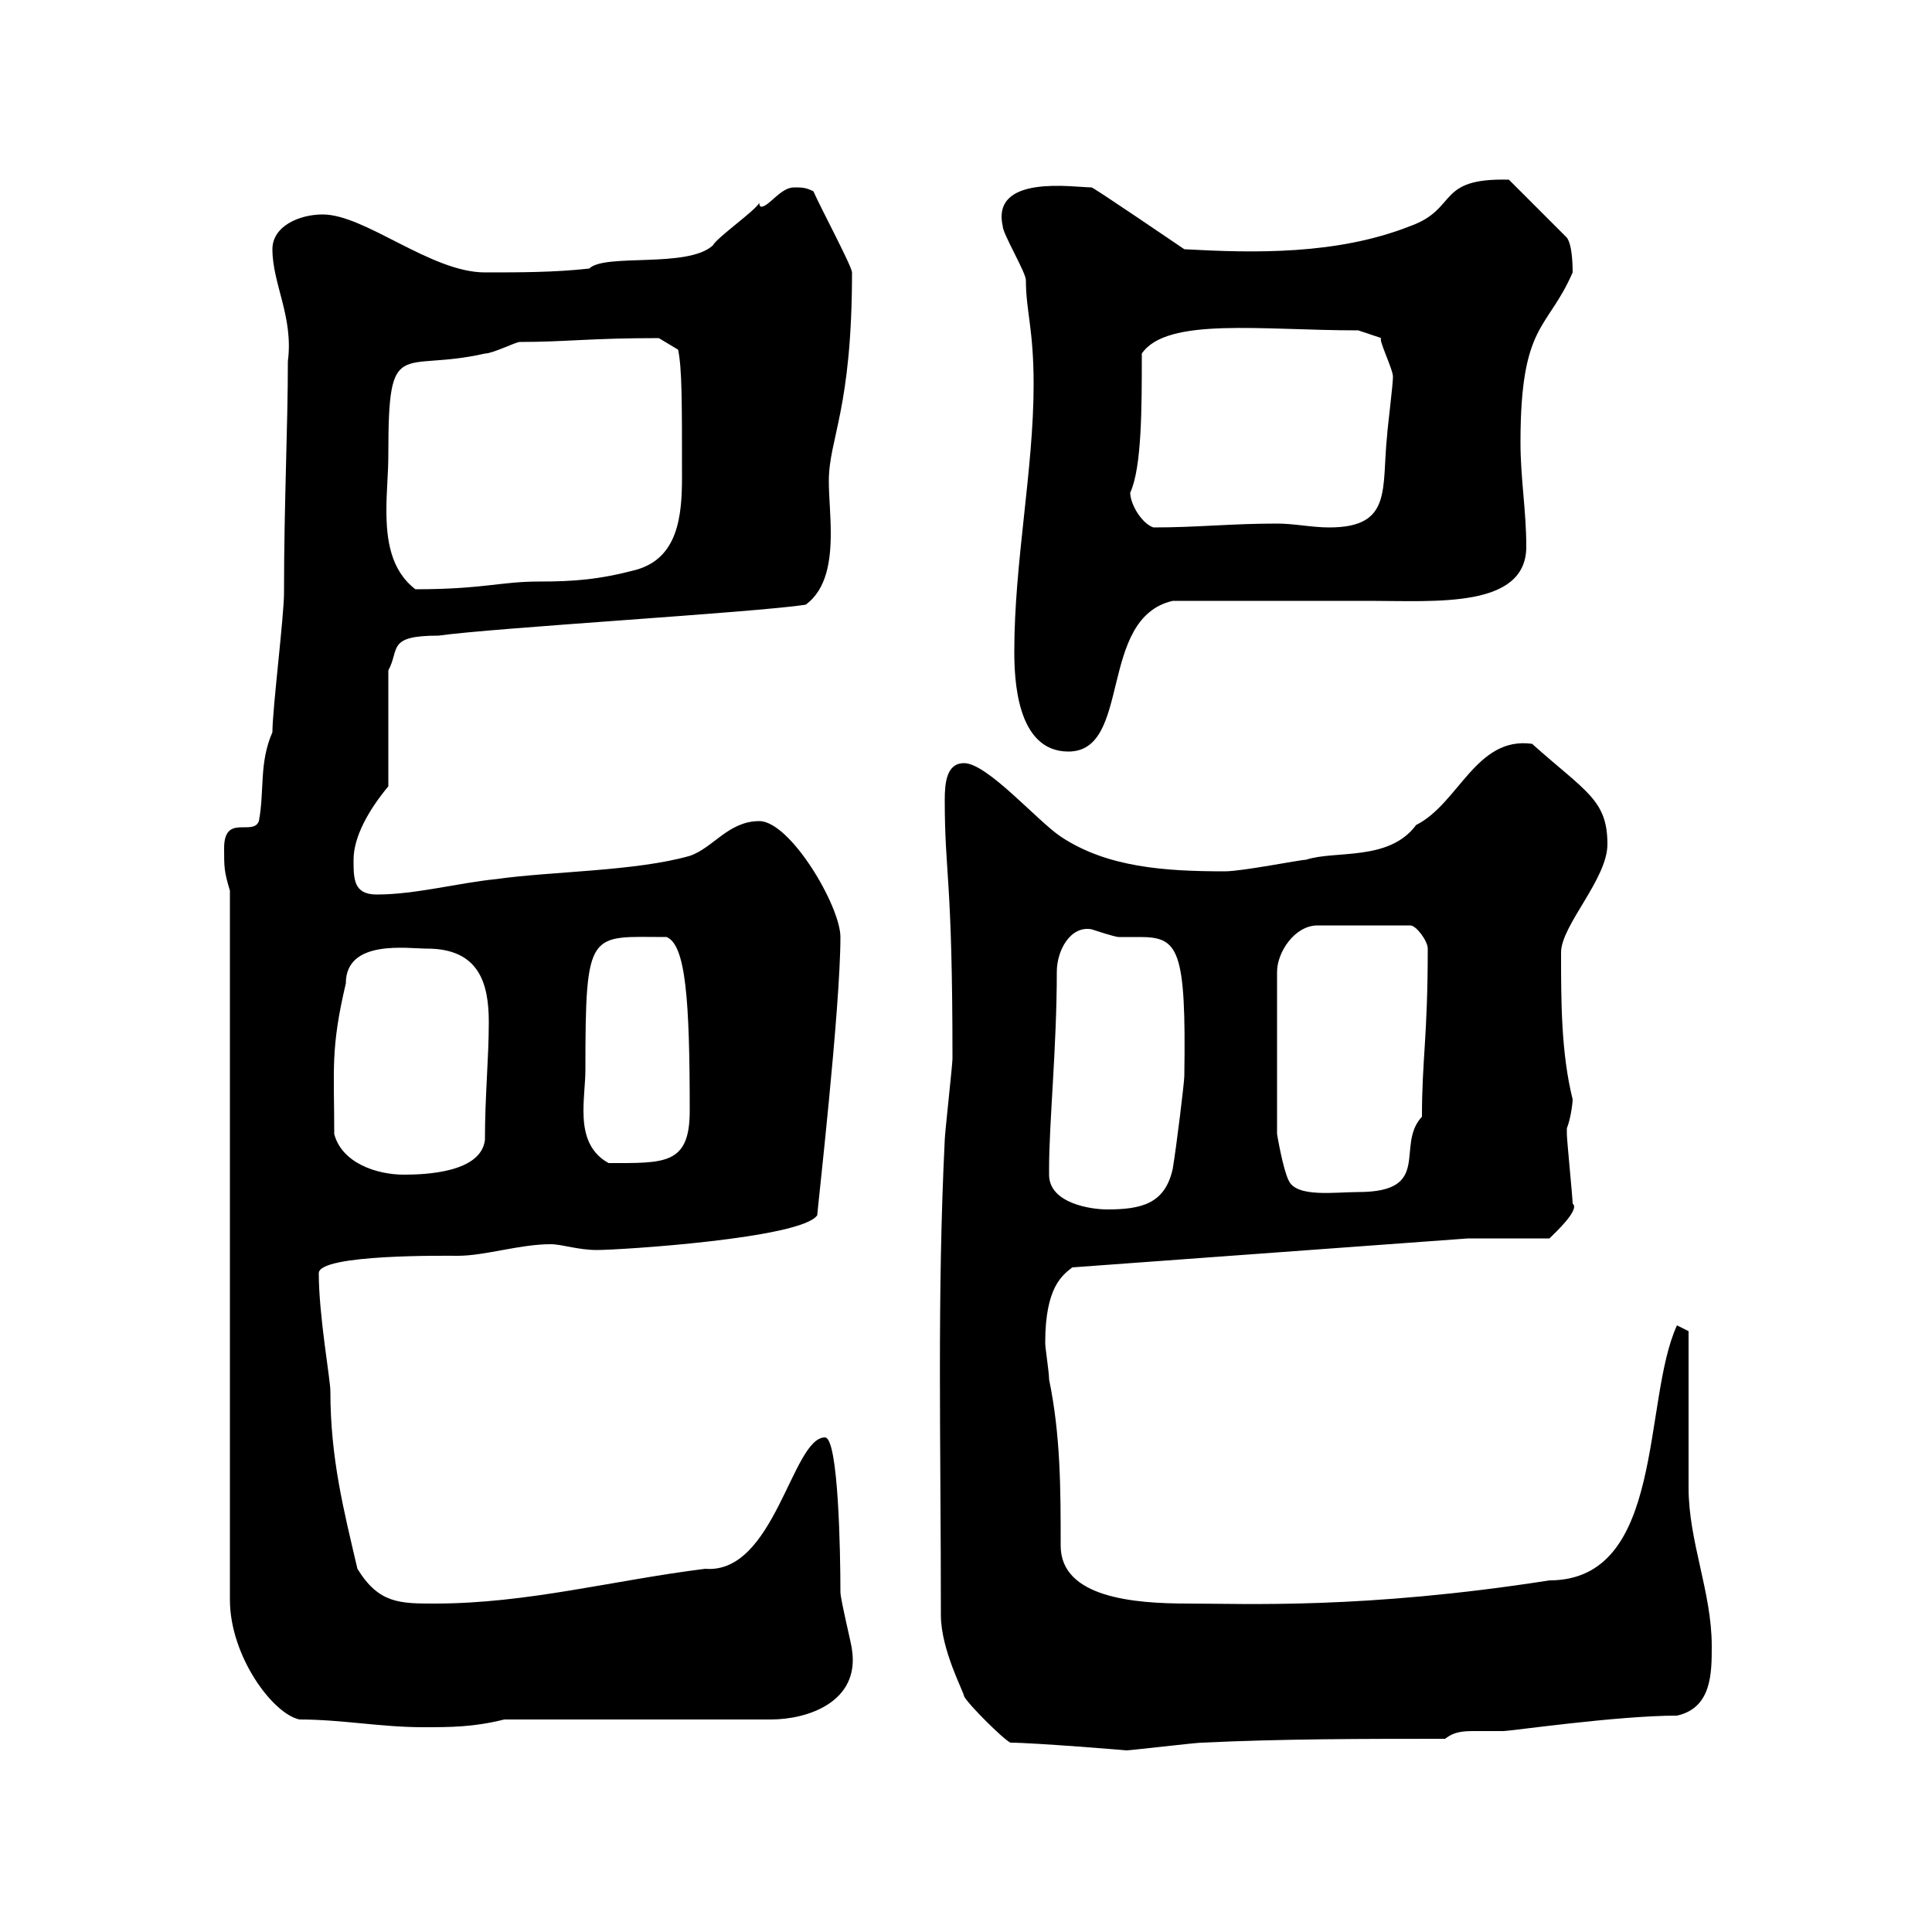 <svg xmlns="http://www.w3.org/2000/svg" xmlns:xlink="http://www.w3.org/1999/xlink" width="300" height="300"><path d="M156.90 270.60C160.50 270.60 175.20 271.80 174.90 271.80C175.50 271.80 185.70 270.60 186.60 270.60C199.20 270 211.80 270 224.40 270C225.90 268.80 227.40 268.80 229.20 268.80C230.70 268.80 231.90 268.80 233.40 268.80C234.60 268.80 251.10 266.40 260.40 266.40C265.80 265.20 265.80 259.80 265.80 255.60C265.80 247.20 262.20 239.40 262.20 231C262.20 227.40 262.20 210.30 262.20 206.70C262.20 206.70 260.40 205.80 260.40 205.80C255 217.50 258.60 245.40 240.60 245.40C211.80 249.90 193.50 249 184.50 249C176.10 249 164.70 248.10 164.70 240C164.70 231.30 164.70 222.90 162.90 214.20C162.90 213 162.30 209.40 162.30 208.50C162.30 199.80 165 198 166.50 196.80L228 192.30L240.60 192.30C241.50 191.40 245.40 187.80 244.20 186.90C244.20 186 243.30 177 243.30 176.10C243.30 176.10 243.30 176.10 243.30 175.20C243.90 173.70 244.20 171.30 244.20 170.70C242.40 163.50 242.40 155.40 242.40 147.90C242.40 143.70 249.60 136.50 249.60 131.10C249.60 124.20 246.30 123 237.90 115.50C229.20 114.30 226.50 124.80 219.90 128.10C215.70 133.80 207.30 132 202.80 133.50C201.90 133.50 192.90 135.30 190.20 135.30C180.90 135.30 171.90 134.70 164.70 129.90C161.10 127.50 153.30 118.50 149.70 118.50C147 118.50 146.70 121.50 146.70 124.20C146.70 135.90 147.90 135.90 147.90 164.40C147.90 165.30 146.70 176.10 146.70 177C145.50 201.60 146.10 223.50 146.10 250.80C146.10 256.20 149.70 262.80 149.70 263.40C150.30 264.60 155.70 270 156.90 270.60ZM46.50 267C53.10 267 59.10 268.20 65.70 268.20C69.90 268.20 73.50 268.20 78.30 267L119.70 267C125.40 267 133.50 264.30 132.30 256.20C132.30 255.60 130.50 248.40 130.50 247.20C130.50 241.20 130.20 223.20 128.10 223.20C123 223.20 120.30 244.50 109.50 243.60C95.10 245.40 81.90 249 67.50 249C62.10 249 58.80 249 55.50 243.60C53.40 234.60 51.30 226.50 51.30 216C51.30 214.20 49.50 204.30 49.50 197.70C49.50 194.70 69.60 195 71.10 195C75.30 195 80.70 193.20 85.50 193.20C87.30 193.20 89.70 194.10 92.70 194.10C96.30 194.10 124.50 192.30 126.90 188.70C126.90 188.10 130.50 156.60 130.50 145.50C130.50 140.70 122.70 127.50 117.90 127.50C113.10 127.50 110.70 131.70 107.10 132.90C98.70 135.30 85.50 135.30 77.10 136.50C71.10 137.10 64.50 138.90 58.50 138.90C54.90 138.90 54.90 136.50 54.90 133.50C54.90 129.90 57.30 125.70 60.30 122.10L60.30 104.10C62.10 100.80 60 98.70 68.10 98.70C76.50 97.50 117.30 95.10 125.10 93.90C128.40 91.50 129 87 129 82.80C129 79.80 128.70 77.10 128.70 74.70C128.70 68.10 132.30 63.60 132.30 42.30C132.30 41.40 127.50 32.40 126.30 29.70C125.10 29.10 124.50 29.10 123.30 29.10C121.20 29.10 119.40 32.10 118.20 32.10C118.20 32.10 117.90 32.10 117.90 31.50C117.30 32.70 111.30 36.90 110.70 38.10C106.80 41.70 93.90 39.30 91.50 41.70C86.10 42.30 80.70 42.30 75.30 42.30C66.90 42.30 56.70 33.30 50.10 33.30C46.50 33.30 42.30 35.10 42.30 38.70C42.30 44.10 45.60 49.20 44.70 56.10C44.70 66.30 44.10 78.30 44.10 92.10C44.10 95.70 42.30 110.10 42.30 113.70C40.20 118.50 41.10 122.70 40.20 127.50C39.30 129.90 34.80 126.30 34.80 131.70C34.80 134.70 34.80 135.30 35.70 138.30L35.70 248.40C35.70 257.10 42.30 266.10 46.50 267ZM162.90 182.40C162.90 182.40 162.90 181.50 162.90 181.50C162.90 174.30 164.10 162.60 164.10 150.90C164.10 147.60 166.20 143.70 169.50 144.30C169.50 144.30 173.10 145.50 173.70 145.50C174.90 145.50 175.80 145.50 177 145.50C183 145.50 184.20 147.30 183.90 167.10C183.90 168 182.70 177.90 182.10 181.50C180.90 186.90 177.30 187.80 171.90 187.80C169.50 187.80 162.90 186.90 162.90 182.40ZM221.70 147.30C221.70 161.10 220.80 164.40 220.80 173.40C216.60 177.90 222.60 185.10 210.90 185.10C207.30 185.10 201.30 186 200.10 183.30C199.20 181.50 198.30 176.10 198.30 176.10L198.30 150.90C198.30 147.90 201 143.70 204.60 143.70L219 143.70C219.90 143.70 221.70 146.10 221.70 147.30ZM51.90 176.10C51.90 165.90 51.30 162.90 53.70 152.70C53.70 145.80 63.30 147.30 66.30 147.30C74.40 147.30 75.90 152.70 75.90 158.70C75.90 164.40 75.30 170.10 75.30 177C74.70 182.10 66 182.40 62.70 182.40C58.50 182.40 53.10 180.60 51.90 176.10ZM90.90 166.20C90.90 144 91.50 145.50 103.50 145.50C106.50 146.70 107.10 155.40 107.10 172.50C107.10 180.90 103.20 180.60 94.50 180.60C91.20 178.80 90.60 175.50 90.60 172.50C90.60 170.10 90.90 168 90.90 166.20ZM157.50 101.10C157.50 105.30 157.80 116.70 165.90 116.70C175.80 116.70 170.40 96 182.10 93.30C186.60 93.30 208.20 93.30 212.70 93.30C222.90 93.30 237 94.50 237 84.90C237 79.20 236.10 74.40 236.10 68.70C236.10 50.10 240.30 51.30 244.20 42.30C244.20 41.70 244.20 38.10 243.30 36.90L234.30 27.90C222.90 27.60 226.50 32.40 219 35.10C207.60 39.60 194.70 39.30 183.90 38.70C183.90 38.70 169.80 29.10 169.50 29.10C166.80 29.10 153.90 27 155.70 35.10C155.70 36.30 159.30 42.30 159.30 43.50C159.30 48.30 160.50 51 160.50 59.70C160.50 72.90 157.50 87.30 157.50 101.10ZM60.30 70.50C60.30 51.90 62.10 57.90 75.30 54.90C76.50 54.90 80.10 53.10 80.70 53.10C87.90 53.10 91.50 52.50 102.30 52.50L105.30 54.30C105.90 57.30 105.90 62.10 105.90 74.10C105.90 80.10 105.30 86.70 98.70 88.50C93 90 89.10 90.30 83.70 90.30C77.70 90.30 75 91.50 64.50 91.50C60.60 88.50 60 83.70 60 79.20C60 76.20 60.30 73.50 60.30 70.50ZM175.50 76.50C177.30 72.60 177.30 63.30 177.30 54.90C181.20 49.20 195.90 51.30 210.90 51.30L214.50 52.50C213.90 52.50 216.30 57.30 216.30 58.50C216.30 59.70 215.40 66.90 215.40 67.50C214.50 75.90 216.30 81.90 206.40 81.90C203.70 81.90 201 81.30 198.30 81.30C191.10 81.30 186 81.90 179.10 81.90C177.30 81.30 175.50 78.30 175.50 76.50Z"/></svg>